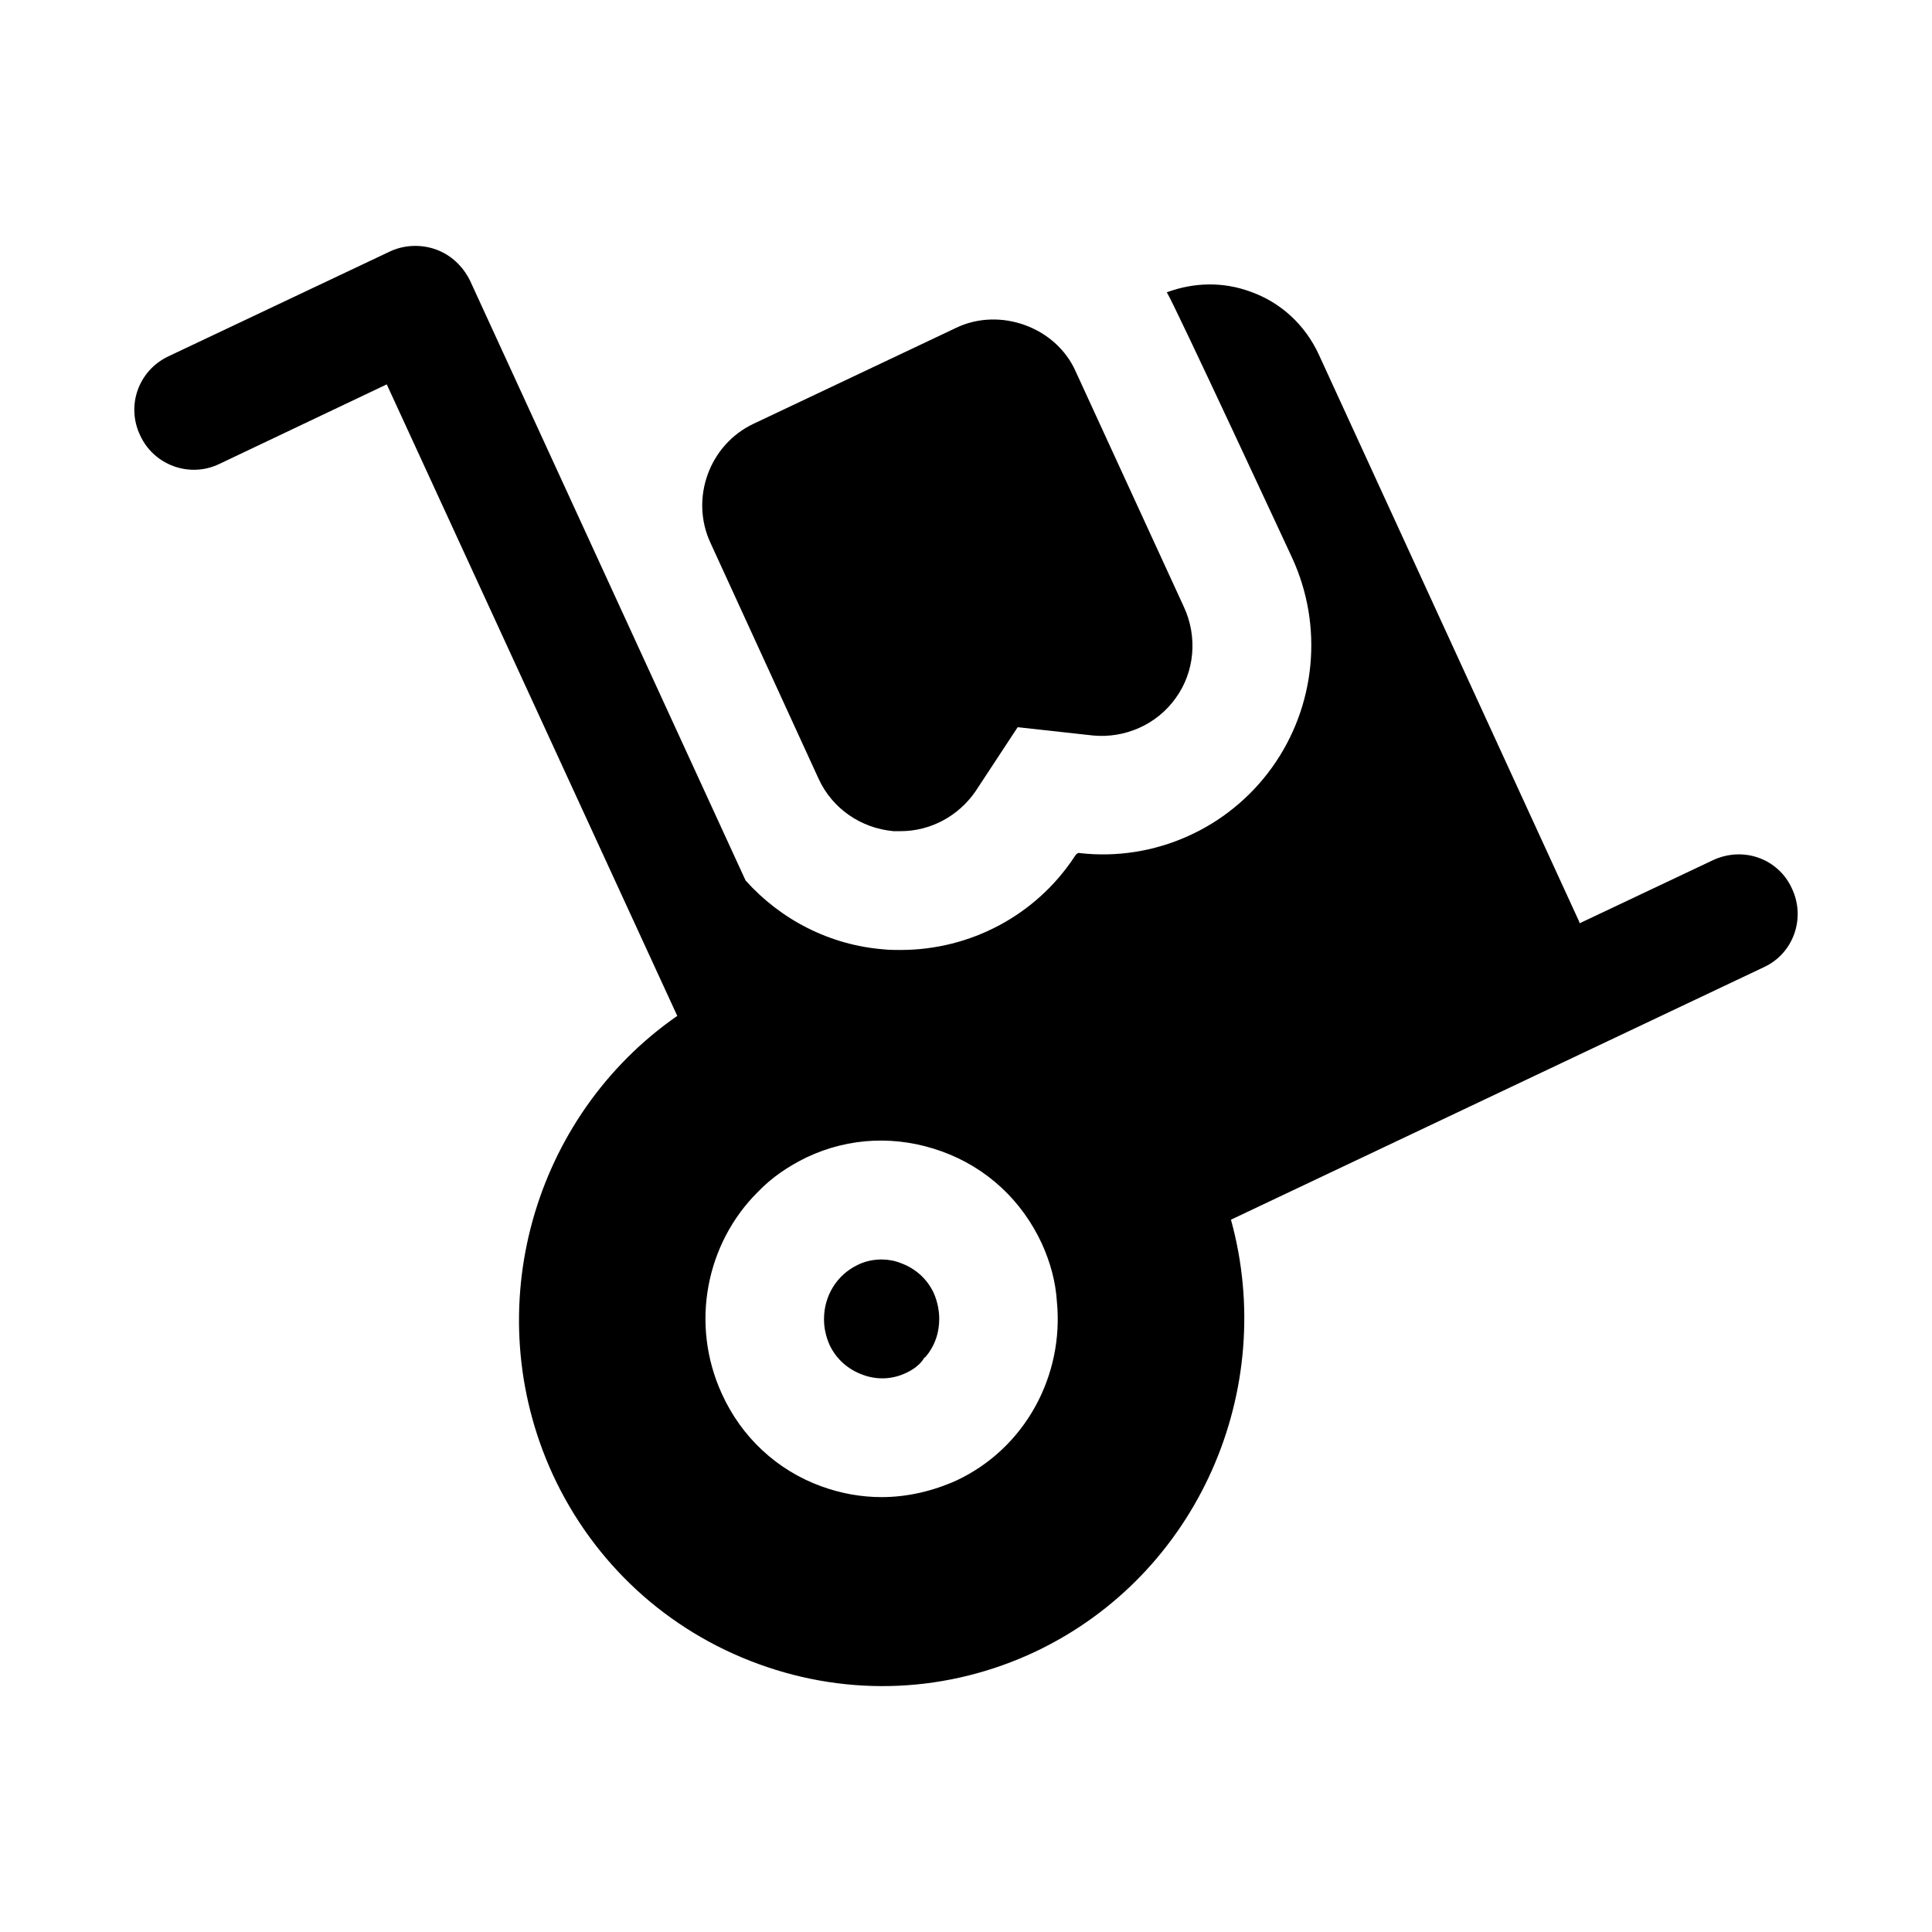 <?xml version="1.0" encoding="UTF-8"?>
<!-- Uploaded to: SVG Repo, www.svgrepo.com, Generator: SVG Repo Mixer Tools -->
<svg fill="#000000" width="800px" height="800px" version="1.1" viewBox="144 144 512 512" xmlns="http://www.w3.org/2000/svg">
 <g>
  <path d="m360.95 350.41c3.621 7.871 11.176 13.066 19.836 13.855h1.891c7.871 0 15.27-3.938 19.836-10.547l11.18-17.004 19.996 2.203c8.344 0.785 16.848-2.832 21.883-9.918 5.039-6.926 5.824-16.219 2.203-24.09l-28.652-62.348c-5.191-11.906-20.184-17.281-31.801-11.652l-53.531 25.348c-11.809 5.512-17.004 19.836-11.492 31.645z"/>
  <path d="m618.84 379.38c-3.621-7.871-12.91-11.18-20.941-7.398l-35.266 16.688c0-0.156-0.156-0.312-0.156-0.473l-68.961-150.2c-3.621-7.871-10.078-13.855-18.105-16.688-7.242-2.676-14.957-2.519-22.199 0.156 1.73 2.519 33.219 70.375 33.219 70.375 8.344 18.105 6.297 39.359-5.352 55.574-11.652 16.219-31.176 24.875-50.855 22.672-0.711-0.293-1.273 0.617-1.574 1.102-10.234 15.43-27.551 24.562-45.973 24.562-1.418 0-2.992 0-4.41-0.156-14.328-1.102-27.395-7.871-36.684-18.262l-73.047-159.02c-1.887-3.781-5.039-6.769-8.973-8.188-3.938-1.418-8.344-1.262-12.125 0.473l-58.883 27.867c-7.871 3.777-11.18 13.066-7.398 20.941 3.621 7.871 13.066 11.336 20.941 7.559l44.395-21.102 76.988 167.36c-38.102 26.449-53.059 77.617-33.062 121.39 10.863 23.617 30.387 41.566 54.633 50.383 24.141 8.809 50.199 7.613 73.367-3.305 43.137-20.469 64.234-69.43 51.797-114.46l141.22-66.914c7.875-3.621 11.184-13.066 7.402-20.938zm-221.36 156.96c-6.297 2.832-13.066 4.41-19.836 4.41-5.352 0-10.707-0.945-15.902-2.832-11.809-4.25-21.254-13.066-26.449-24.562-8.504-18.578-4.098-39.988 9.602-53.531 3.621-3.777 8.031-6.769 12.91-9.133 11.336-5.352 23.93-5.824 35.738-1.574 11.809 4.25 21.254 12.91 26.609 24.562 2.203 4.879 3.621 10.078 3.938 15.27 1.887 19.367-8.191 38.734-26.609 47.391z"/>
  <path d="m382.68 478.72c-1.574-0.629-3.305-0.945-5.039-0.945-2.203 0-4.41 0.473-6.297 1.418-5.668 2.676-8.973 8.344-8.973 14.328v0.156c0 2.203 0.473 4.406 1.418 6.613 1.73 3.777 4.879 6.613 8.816 8.031 3.777 1.418 7.871 1.258 11.492-0.473 2.047-0.945 3.938-2.359 4.879-4.094h0.156c2.519-2.832 3.777-6.453 3.777-10.234 0-2.203-0.473-4.566-1.418-6.769-1.727-3.781-4.875-6.613-8.812-8.031z"/>
 </g>
</svg>